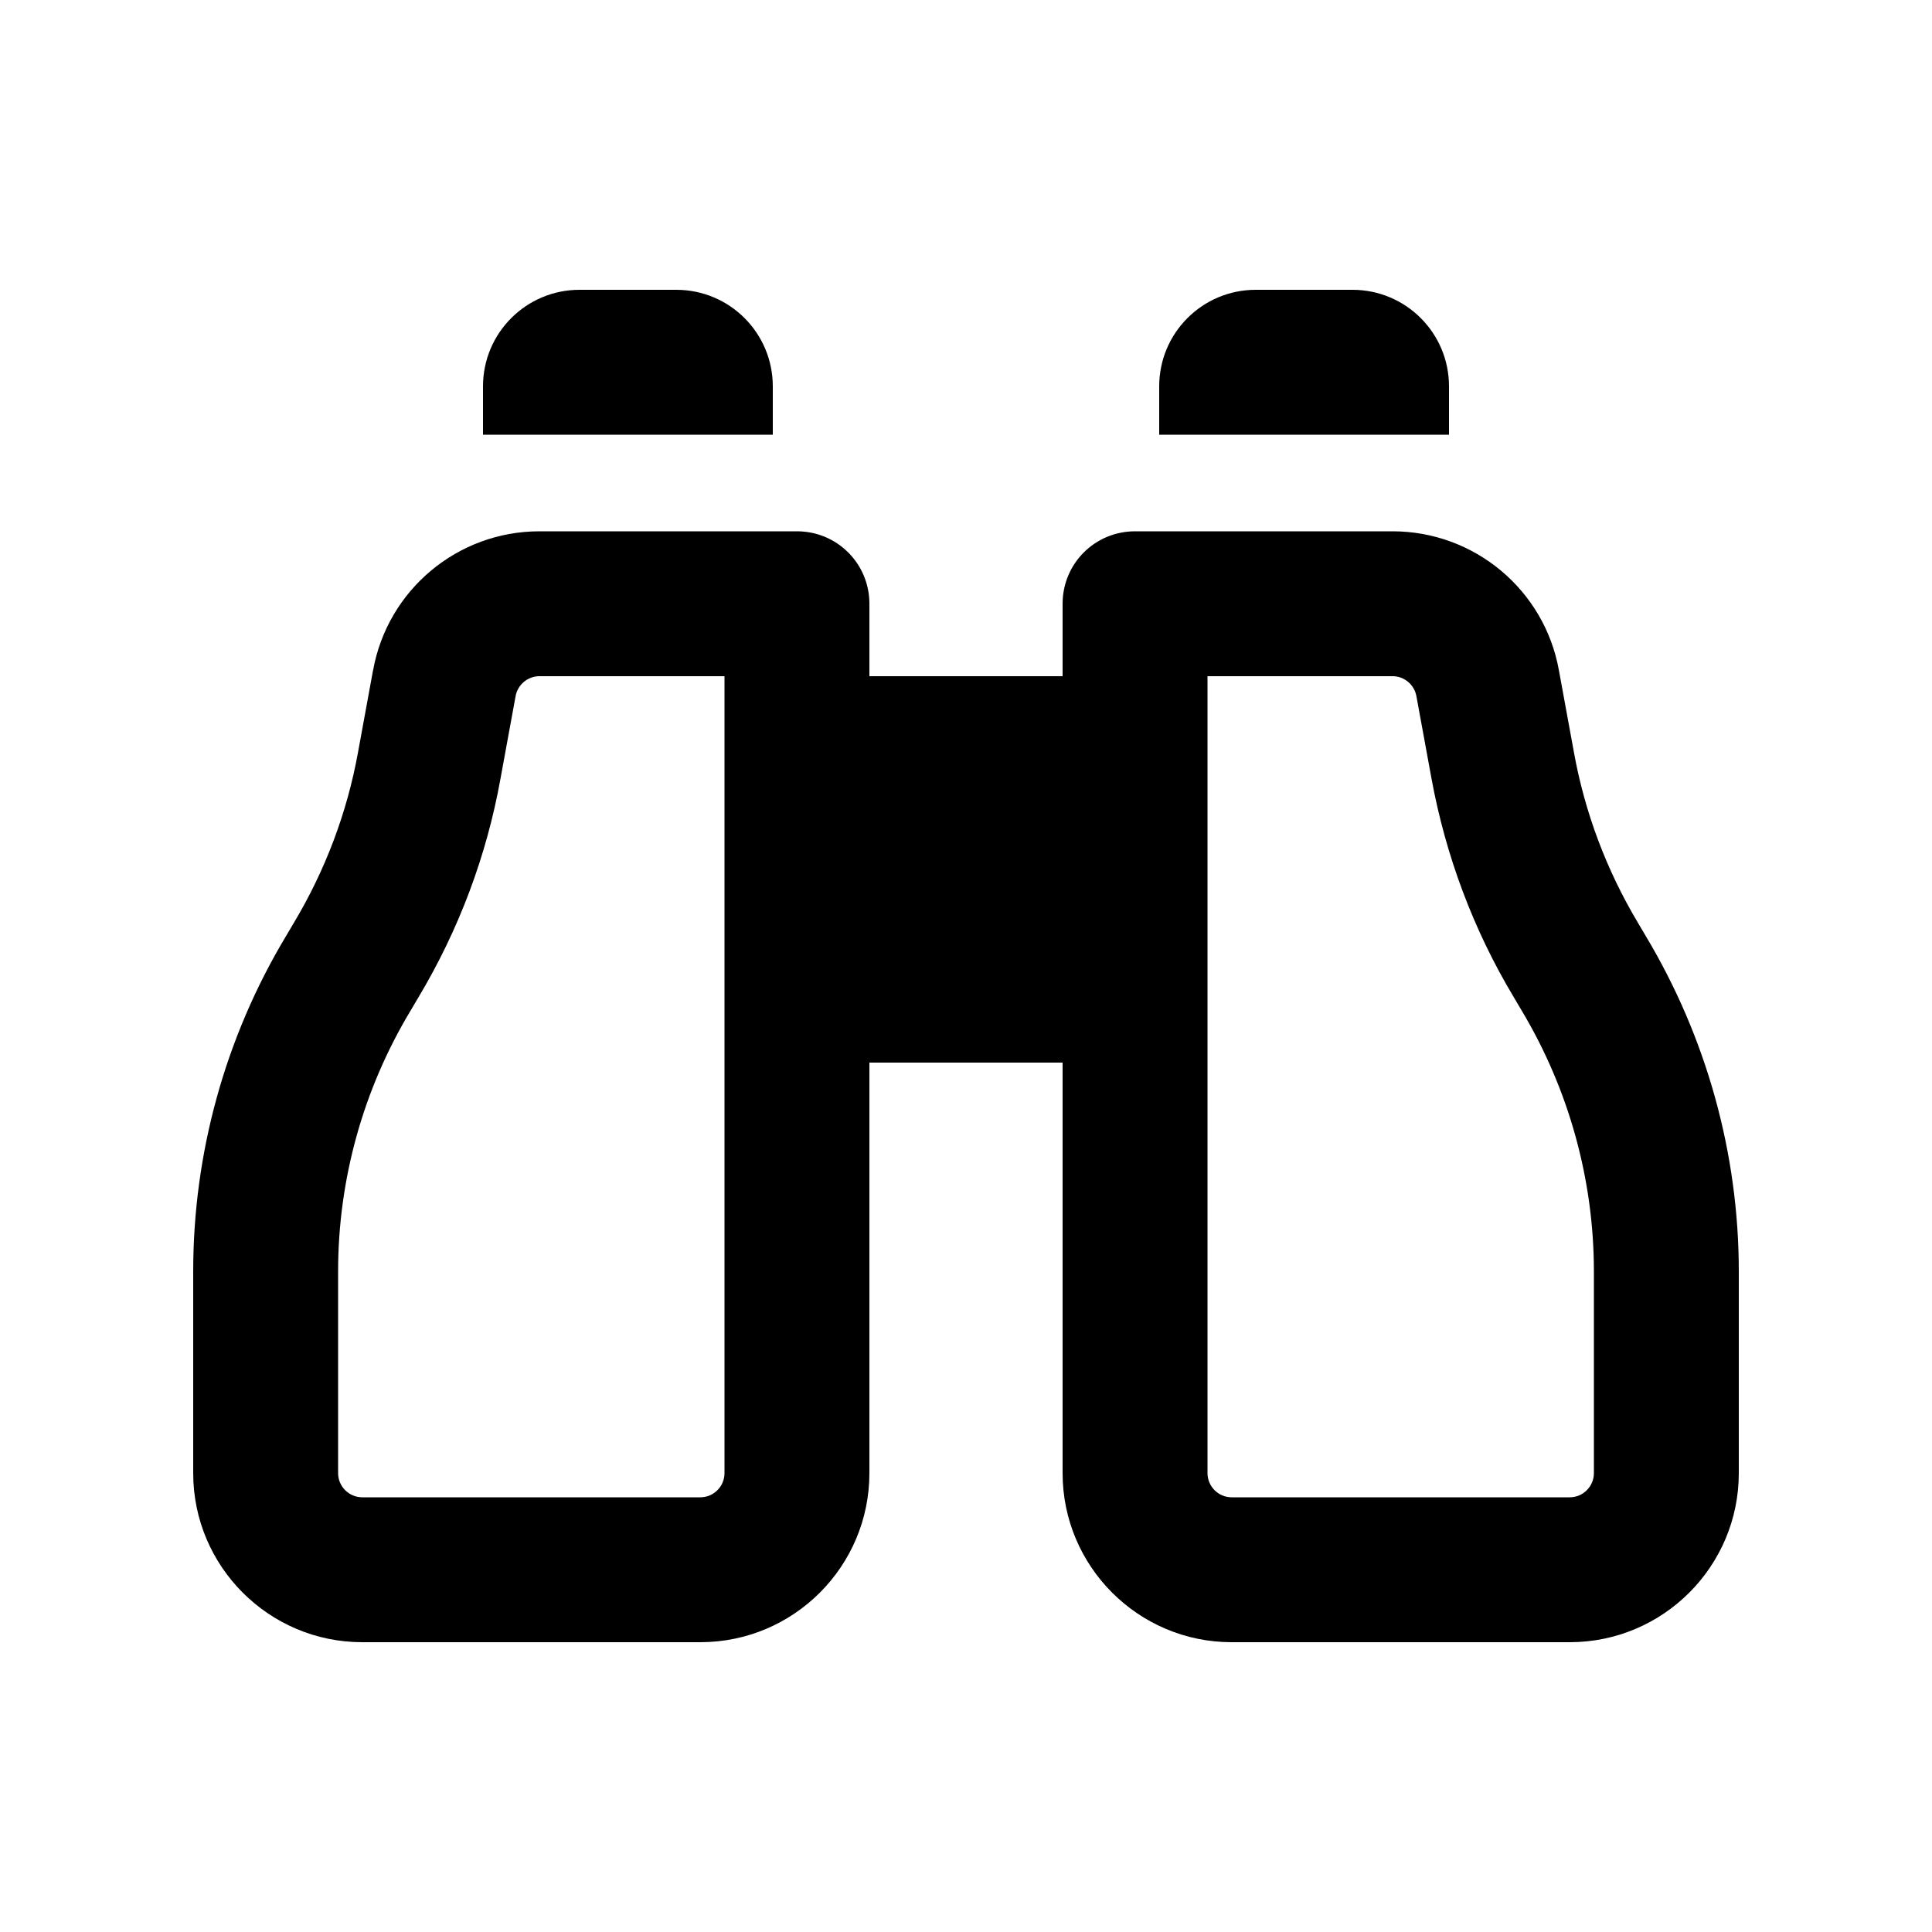 <svg height="32px" width="32px" xmlns="http://www.w3.org/2000/svg" viewBox="0 0 640 640"><!--!Font Awesome Pro 7.0.1 by @fontawesome - https://fontawesome.com License - https://fontawesome.com/license (Commercial License) Copyright 2025 Fonticons, Inc.--><path d="M160 128C160 110.3 174.3 96 192 96L224 96C241.7 96 256 110.3 256 128L256 144L160 144L160 128zM123.6 222C128.4 195.4 151.6 176 178.7 176L264 176C277.3 176 288 186.7 288 200L288 224L352 224L352 200C352 186.7 362.7 176 376 176L461.3 176C488.4 176 511.6 195.4 516.4 222L521.4 249.3C525 269.2 532.2 288.3 542.6 305.7L545.2 310.1C565.3 343.7 576 382.1 576 421.2L576 488C576 518.9 550.9 544 520 544L408 544C377.1 544 352 518.9 352 488L352 352L288 352L288 488C288 518.9 262.9 544 232 544L120 544C89.1 544 64 518.9 64 488L64 421.2C64 382 74.6 343.6 94.8 310L97.4 305.6C107.8 288.2 115 269.1 118.6 249.2L123.6 221.9zM178.7 224C174.8 224 171.5 226.8 170.8 230.6L165.8 257.9C161.2 283.5 152 308 138.6 330.4L136 334.8C120.3 360.9 112 390.7 112 421.2L112 488C112 492.4 115.6 496 120 496L232 496C236.4 496 240 492.4 240 488L240 224L178.7 224zM461.3 224L400 224L400 488C400 492.4 403.6 496 408 496L520 496C524.4 496 528 492.4 528 488L528 421.2C528 390.8 519.7 360.9 504.1 334.8L501.5 330.4C488.1 308.1 478.9 283.5 474.2 257.9L469.2 230.6C468.5 226.8 465.2 224 461.3 224zM416 96L448 96C465.7 96 480 110.3 480 128L480 144L384 144L384 128C384 110.3 398.3 96 416 96z"/></svg>